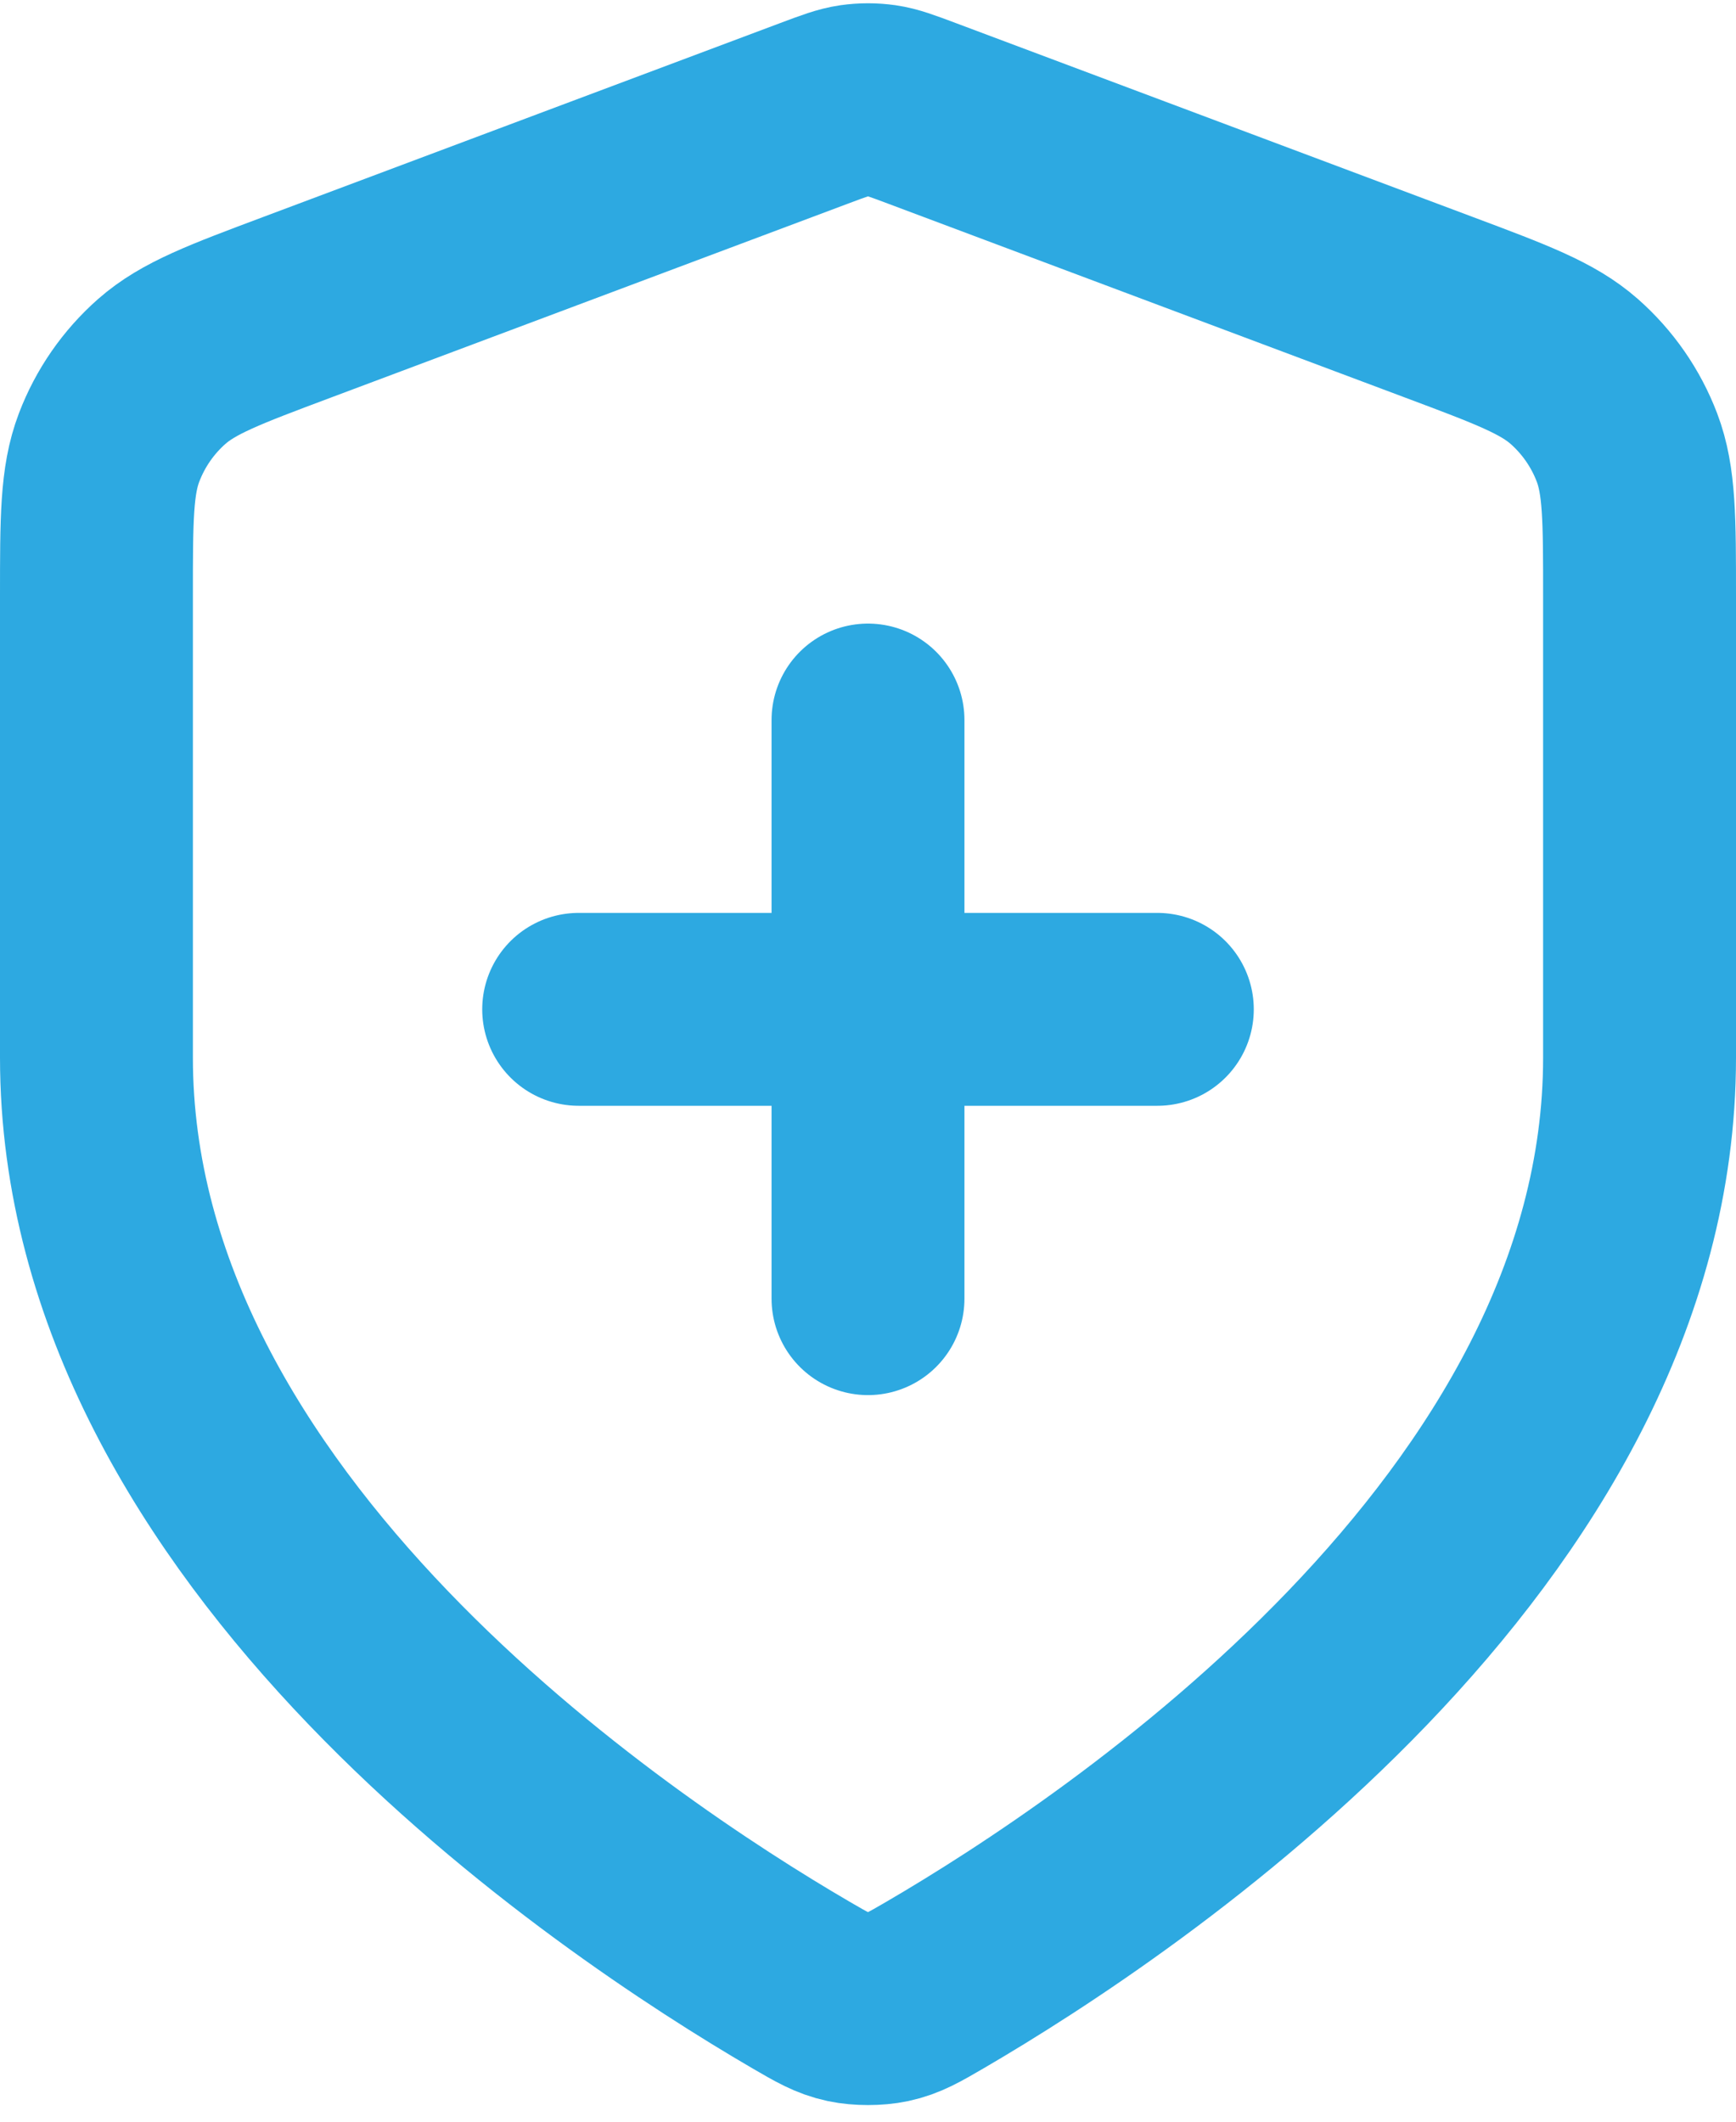 <svg width="36" height="44" viewBox="0 0 36 44" fill="none" xmlns="http://www.w3.org/2000/svg">
<path d="M18 26.932V14.932M12 20.932H24M34 21.932C34 31.749 23.292 38.889 19.396 41.162C18.953 41.42 18.732 41.549 18.419 41.616C18.177 41.668 17.823 41.668 17.581 41.616C17.268 41.549 17.047 41.42 16.604 41.162C12.708 38.889 2 31.749 2 21.932V12.367C2 10.768 2 9.969 2.262 9.281C2.493 8.674 2.868 8.132 3.355 7.703C3.907 7.217 4.656 6.936 6.153 6.375L16.876 2.353C17.292 2.197 17.5 2.119 17.714 2.088C17.904 2.061 18.096 2.061 18.286 2.088C18.5 2.119 18.708 2.197 19.124 2.353L29.847 6.375C31.344 6.936 32.093 7.217 32.645 7.703C33.132 8.132 33.508 8.674 33.739 9.281C34 9.969 34 10.768 34 12.367V21.932Z" stroke="#2DA9E1" stroke-width="4" stroke-linecap="round" stroke-linejoin="round"/>
</svg>
